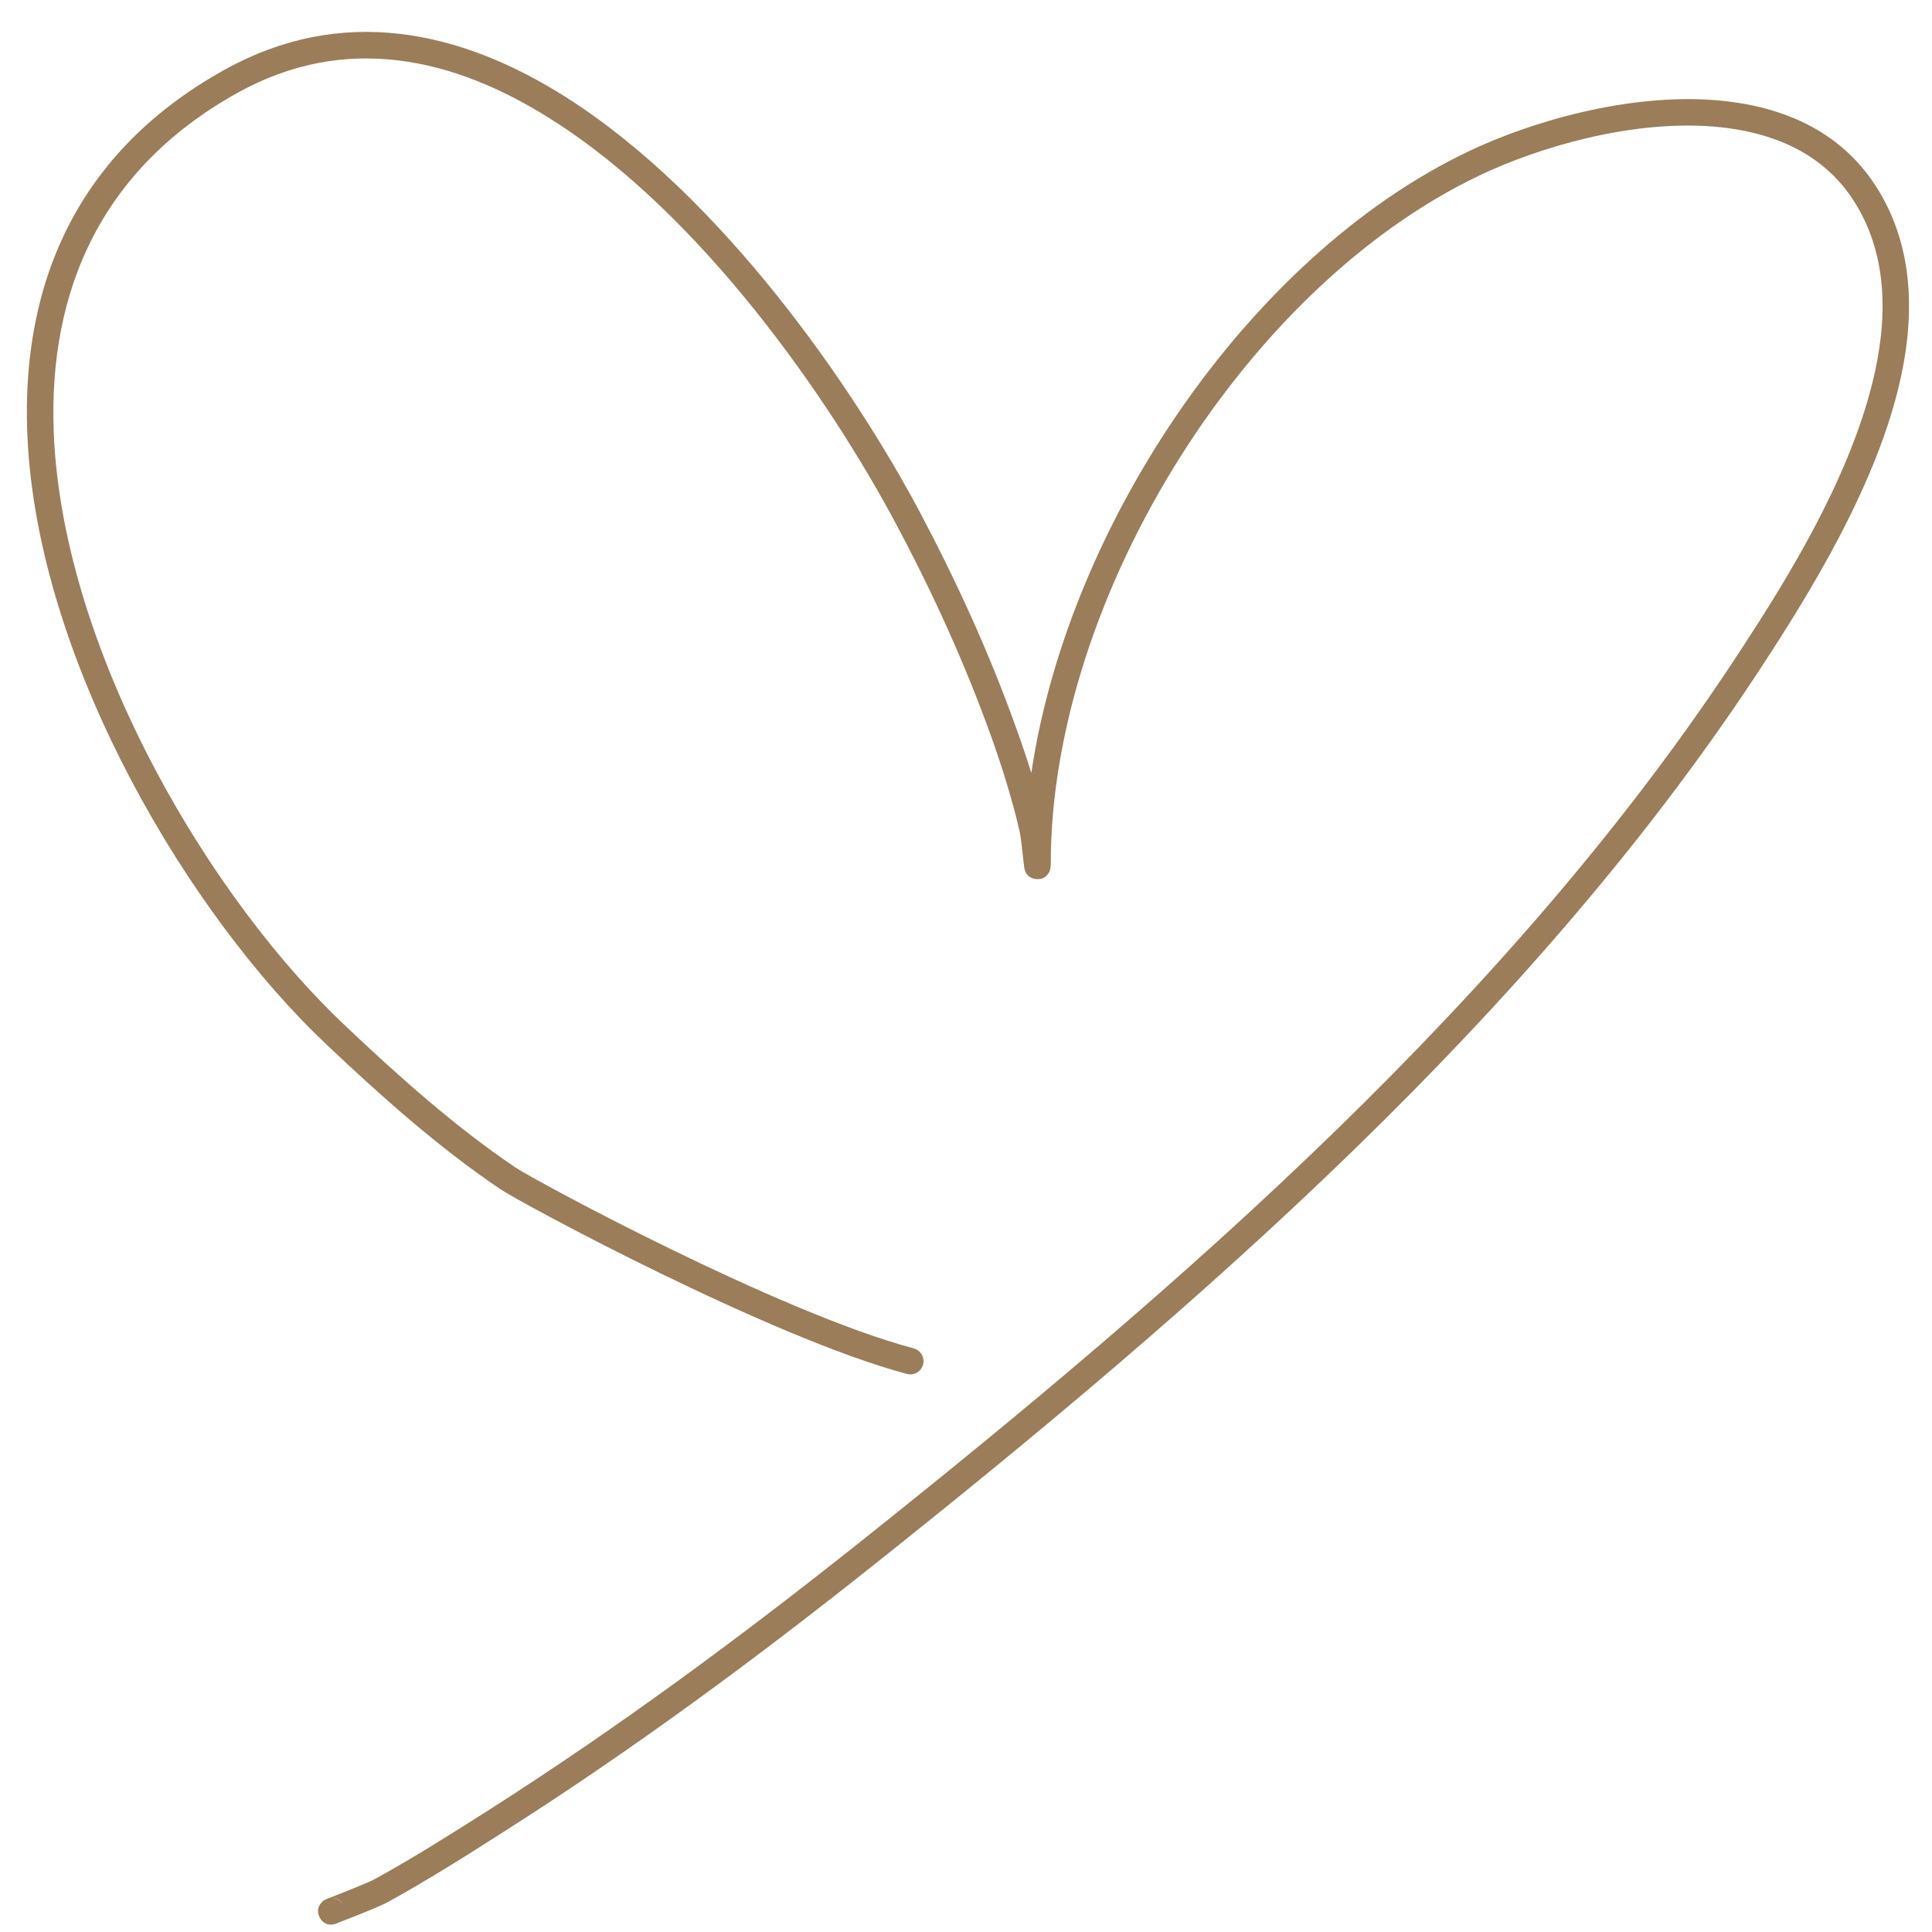<svg version="1.0" preserveAspectRatio="xMidYMid meet" height="300" viewBox="0 0 224.88 225" zoomAndPan="magnify" width="300" xmlns:xlink="http://www.w3.org/1999/xlink" xmlns="http://www.w3.org/2000/svg"><defs><clipPath id="79366daf4c"><path clip-rule="nonzero" d="M 3 3 L 223 3 L 223 224.938 L 3 224.938 Z M 3 3"></path></clipPath></defs><g clip-path="url(#79366daf4c)"><path fill-rule="evenodd" fill-opacity="1" d="M 39.277 223.941 C 39.742 223.762 44.172 222.062 45.184 221.477 C 49.777 218.926 54.23 216.133 58.641 213.301 C 73.57 203.812 87.918 193.211 101.758 182.203 C 139.594 152.098 178.766 118.086 205.352 77.254 C 210.652 69.121 218.055 57.164 220.988 45.348 C 223.012 37.152 222.891 29.039 218.703 22.16 C 214.879 15.867 208.688 12.832 201.727 11.883 C 191.711 10.504 180.098 13.539 172.289 17.02 C 146.309 28.633 124.438 60.398 120.047 90.02 C 119.5 88.262 118.914 86.52 118.289 84.801 C 115.191 76.121 111.328 67.684 107.016 59.551 C 99.27 45.004 83.973 22.809 65.844 11.312 C 53.422 3.445 39.703 0.57 26.105 8.117 C 7.996 18.172 2.07 34.48 3.203 52.086 C 4.883 77.98 22.121 106.691 37.961 121.645 C 44.273 127.613 50.973 133.602 58.195 138.48 C 60.543 140.078 89.637 155.777 105.559 160.008 C 106.371 160.23 107.219 159.742 107.441 158.914 C 107.664 158.105 107.16 157.254 106.352 157.031 C 90.73 152.887 62.223 137.488 59.914 135.93 C 52.855 131.156 46.258 125.246 40.086 119.398 C 24.688 104.871 7.914 77.031 6.277 51.883 C 5.227 35.453 10.707 20.219 27.602 10.809 C 40.129 3.848 52.754 6.66 64.184 13.926 C 81.867 25.113 96.738 46.824 104.285 61.008 C 108.555 69 112.34 77.316 115.395 85.832 C 116.668 89.414 117.82 93.074 118.672 96.777 C 118.914 97.871 119.156 100.723 119.238 101.129 C 119.48 102.344 120.555 102.383 120.754 102.383 C 121.16 102.402 121.727 102.281 122.109 101.594 C 122.152 101.535 122.312 101.23 122.312 100.562 C 122.312 69.426 145.418 32.398 173.543 19.832 C 180.93 16.555 191.855 13.641 201.305 14.938 C 207.332 15.766 212.754 18.316 216.074 23.777 C 219.816 29.93 219.816 37.254 217.996 44.598 C 215.145 56.09 207.918 67.664 202.762 75.555 C 176.355 116.121 137.426 149.891 99.836 179.793 C 86.074 190.742 71.812 201.262 57 210.711 C 52.609 213.504 48.242 216.273 43.688 218.785 C 42.656 219.371 38.672 220.867 38.043 221.133 C 37.66 221.273 37.496 221.453 37.457 221.496 C 36.77 222.184 36.969 222.871 37.152 223.254 C 37.234 223.438 37.66 224.328 38.832 224.105 C 38.992 224.066 39.137 224.023 39.277 223.941 Z M 39.824 221.719 C 39.641 221.395 39.176 220.91 38.266 221.07 C 38.895 220.949 39.5 221.23 39.824 221.719 Z M 39.824 221.719" fill="#9b7d59"></path></g></svg>